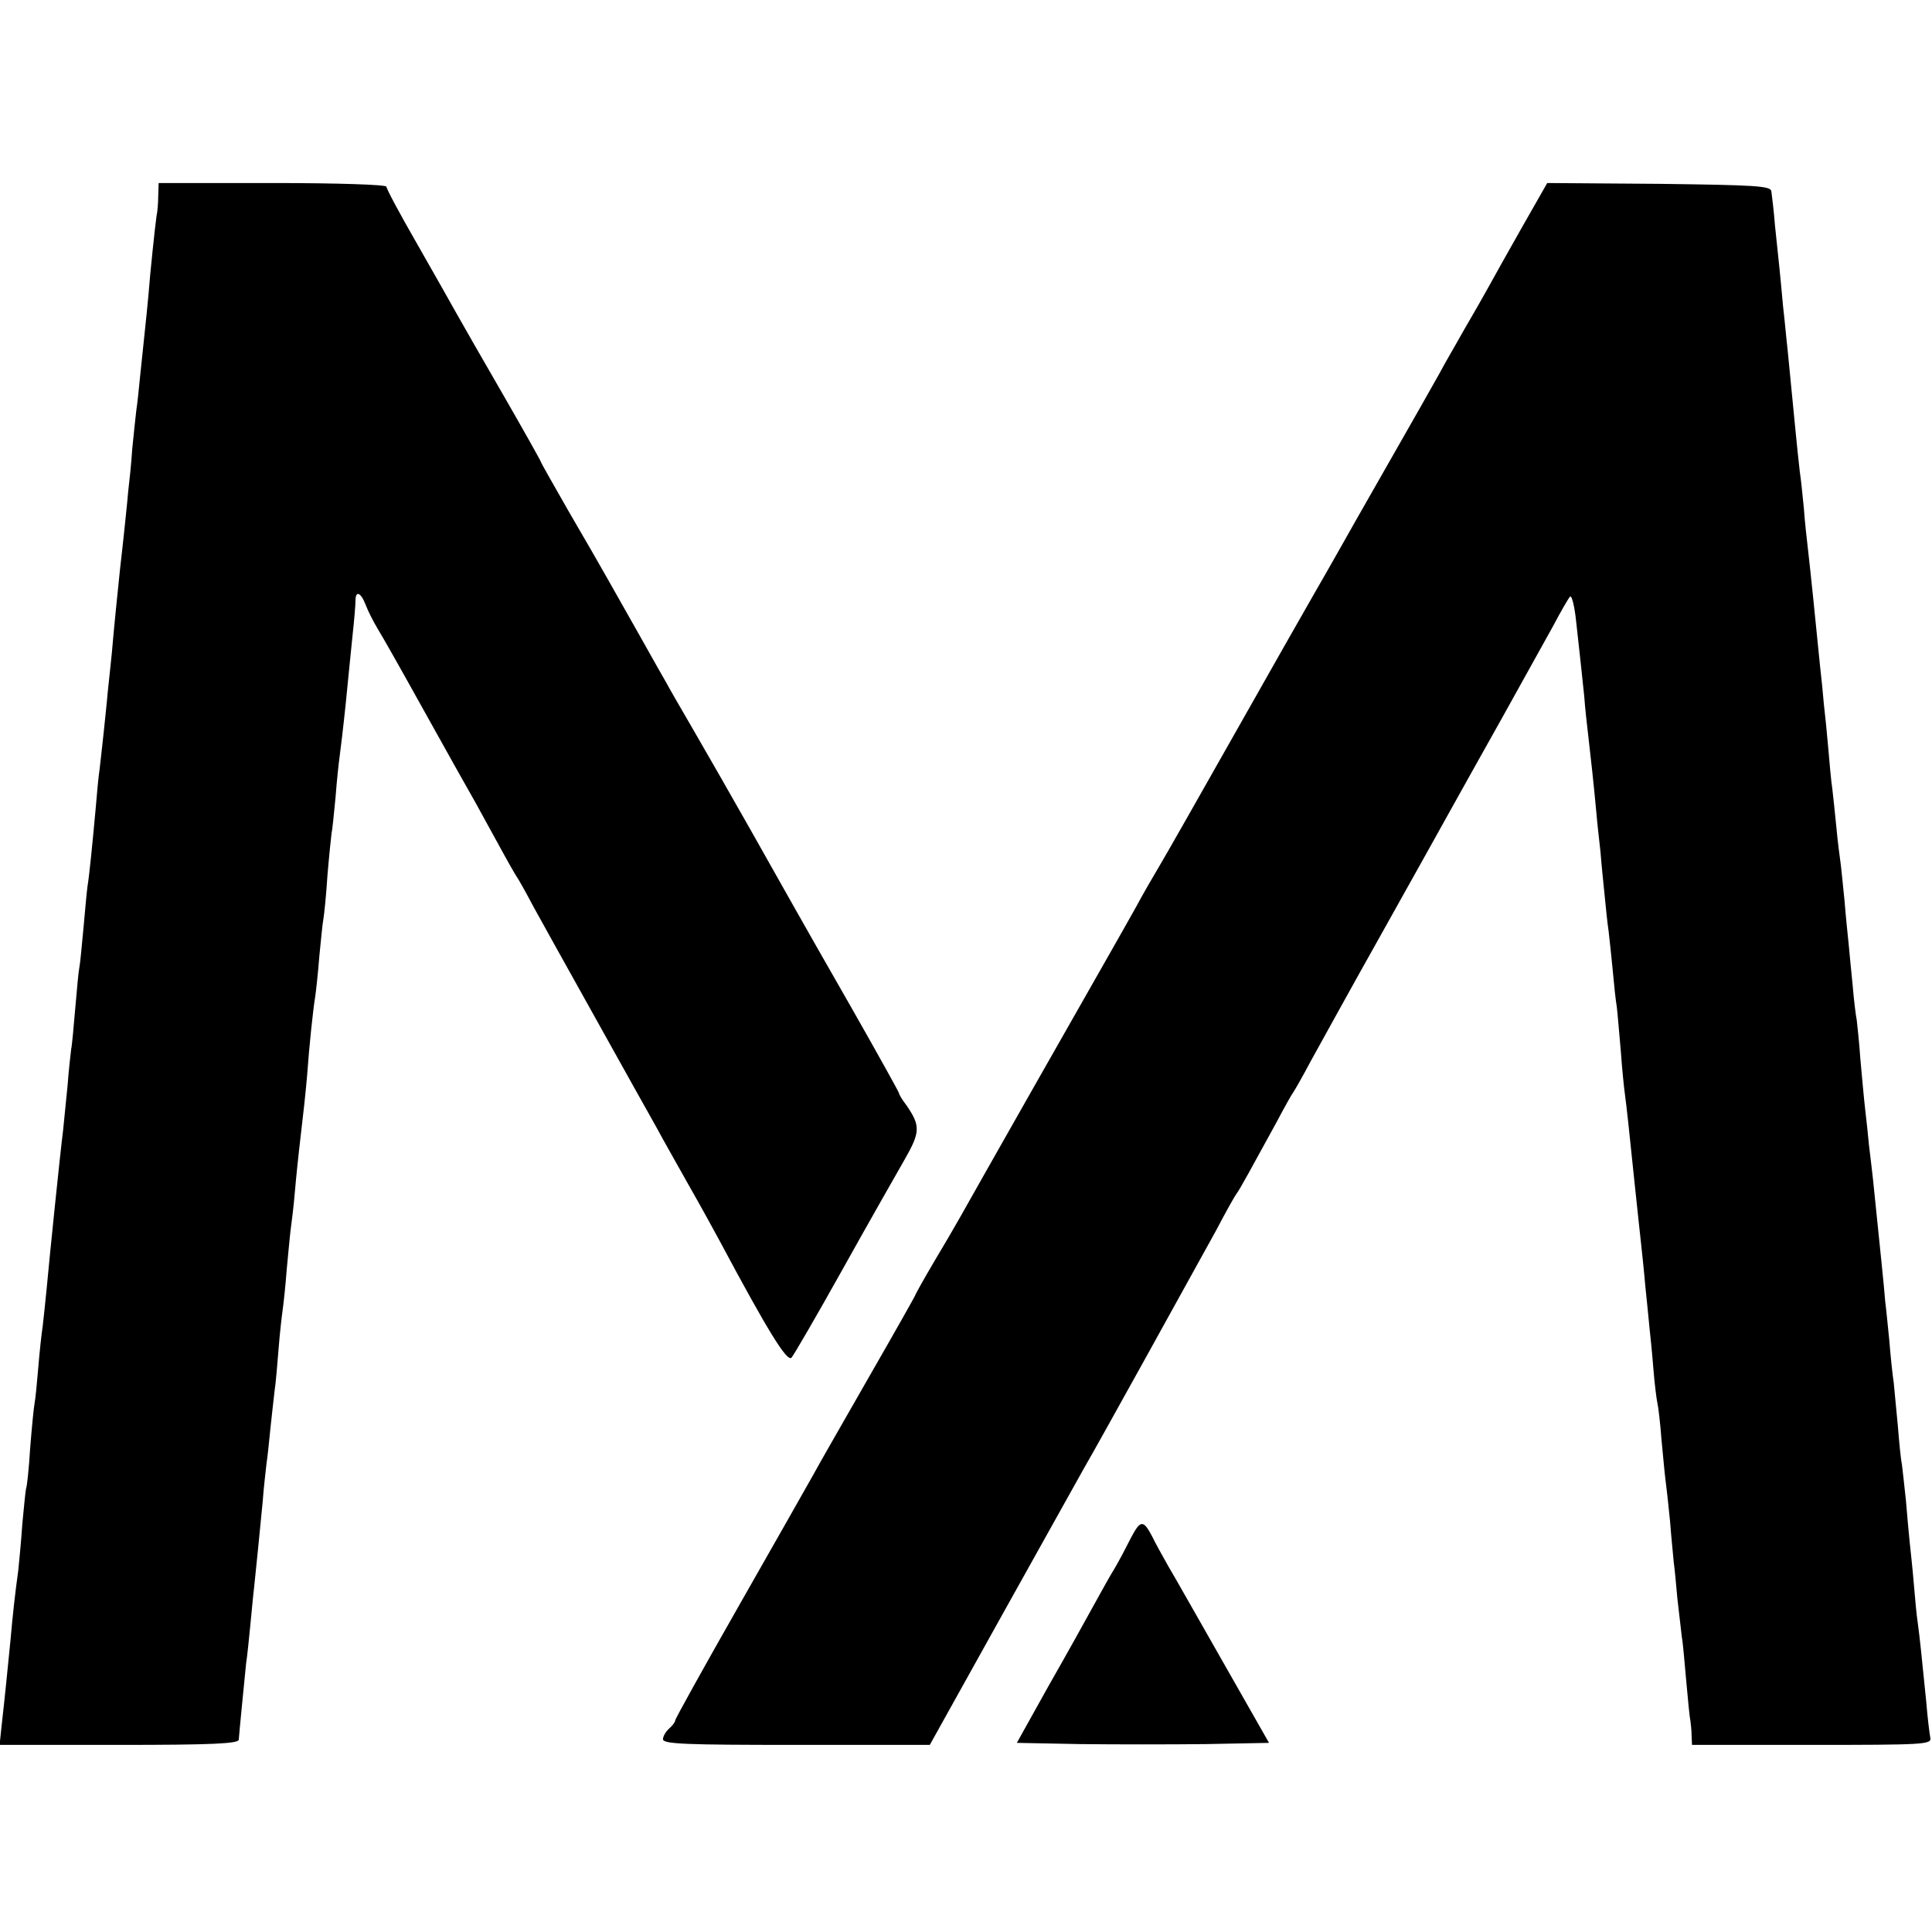 <?xml version="1.0" standalone="no"?>
<!DOCTYPE svg PUBLIC "-//W3C//DTD SVG 20010904//EN"
 "http://www.w3.org/TR/2001/REC-SVG-20010904/DTD/svg10.dtd">
<svg version="1.0" xmlns="http://www.w3.org/2000/svg"
 width="475pt" height="475pt" viewBox="0 0 475 475"
 preserveAspectRatio="xMidYMid meet">
<g transform="translate(0,475) scale(0.1,-0.1)"
fill="#000000" stroke="none">
<path d="M389 4268 c0 -18 -2 -40 -4 -48 -3 -19 -16 -141 -20 -195 -2 -22 -6
-62 -9 -90 -3 -27 -8 -75 -11 -105 -3 -30 -7 -71 -10 -90 -2 -19 -7 -62 -10
-95 -2 -33 -7 -80 -10 -105 -2 -25 -7 -70 -10 -100 -3 -30 -8 -71 -10 -90 -5
-48 -15 -145 -20 -205 -3 -27 -7 -70 -10 -95 -2 -25 -7 -70 -10 -100 -3 -30
-8 -71 -10 -90 -3 -19 -7 -64 -10 -100 -8 -87 -15 -159 -20 -190 -2 -14 -6
-61 -10 -104 -4 -43 -8 -86 -10 -95 -2 -9 -6 -54 -10 -100 -4 -47 -8 -92 -10
-100 -1 -9 -6 -50 -9 -91 -4 -41 -9 -91 -11 -110 -7 -54 -34 -318 -40 -385 -3
-33 -8 -76 -10 -95 -3 -19 -8 -66 -11 -103 -3 -37 -7 -77 -9 -87 -2 -10 -7
-61 -11 -112 -3 -51 -8 -95 -10 -98 -1 -3 -5 -42 -9 -85 -3 -44 -8 -96 -10
-115 -8 -58 -14 -112 -19 -170 -3 -30 -8 -80 -11 -110 -3 -30 -8 -76 -11 -102
l-5 -48 294 0 c228 0 294 3 294 13 1 15 13 138 18 187 3 19 7 60 10 90 3 30 7
75 10 100 5 49 13 125 21 210 2 30 7 71 9 90 3 19 7 60 10 90 3 30 8 71 10 90
3 19 7 67 10 105 3 39 8 81 10 95 2 14 7 59 10 100 4 41 8 86 10 100 2 14 7
54 10 90 3 36 8 81 10 100 12 102 16 140 20 185 5 72 15 166 20 195 2 14 7 58
10 98 4 41 8 82 10 92 2 11 7 59 10 107 4 48 9 95 10 103 2 8 6 49 10 90 3 41
8 86 10 100 2 14 9 72 15 130 6 58 13 134 17 170 4 36 7 73 7 83 0 26 13 21
25 -10 6 -16 19 -41 29 -58 10 -16 56 -97 102 -180 85 -153 105 -188 140 -250
10 -19 36 -65 56 -102 20 -37 40 -72 44 -78 4 -5 23 -39 42 -75 20 -36 88
-159 153 -275 64 -115 131 -235 148 -265 16 -30 53 -95 81 -145 28 -49 62
-111 76 -137 118 -221 165 -297 176 -286 6 7 63 105 126 218 63 113 132 234
152 269 39 68 39 83 5 133 -11 14 -19 28 -19 31 0 2 -51 94 -113 203 -63 110
-125 219 -139 244 -14 25 -64 113 -110 195 -47 83 -111 195 -143 250 -32 55
-62 107 -66 115 -5 8 -34 60 -65 115 -31 55 -68 120 -82 145 -14 25 -56 98
-94 163 -37 65 -68 119 -68 121 0 2 -41 75 -91 162 -51 88 -103 179 -117 204
-14 25 -58 103 -98 173 -41 71 -74 133 -74 138 0 5 -119 9 -280 9 l-280 0 -1
-32z"/>
<path d="M3743 4193 c-34 -60 -71 -126 -83 -148 -12 -22 -39 -69 -60 -105 -20
-36 -49 -85 -62 -110 -14 -25 -70 -124 -125 -220 -55 -96 -111 -195 -125 -220
-14 -25 -41 -72 -60 -105 -19 -33 -106 -186 -193 -340 -87 -154 -170 -300
-185 -325 -15 -25 -41 -70 -57 -100 -17 -30 -46 -82 -65 -115 -43 -75 -332
-584 -366 -645 -14 -25 -45 -78 -69 -118 -24 -41 -43 -75 -43 -77 0 -1 -50
-90 -111 -196 -61 -107 -124 -216 -139 -244 -15 -27 -98 -173 -184 -324 -86
-151 -156 -277 -156 -281 0 -4 -7 -13 -15 -20 -8 -7 -15 -19 -15 -26 0 -12 56
-14 328 -14 l328 0 182 327 c101 181 189 339 197 353 29 49 282 507 325 585
23 44 46 85 50 90 8 10 36 62 98 175 19 36 38 70 42 75 4 6 23 39 42 75 20 36
98 178 175 315 77 138 155 277 173 310 18 33 74 132 123 220 49 88 105 189
125 225 19 36 38 69 42 73 4 5 11 -22 15 -60 4 -37 9 -83 11 -100 2 -18 6 -56
9 -85 2 -29 7 -73 10 -98 6 -51 14 -124 20 -190 2 -25 7 -67 10 -95 2 -27 7
-75 10 -105 3 -30 7 -71 10 -90 2 -19 7 -62 10 -95 3 -33 7 -73 10 -90 2 -16
6 -66 10 -110 3 -44 8 -91 10 -105 4 -29 10 -85 25 -230 6 -58 13 -121 15
-140 2 -19 7 -64 10 -100 4 -36 8 -81 10 -100 2 -19 7 -66 10 -105 3 -38 8
-77 10 -85 2 -8 7 -49 10 -90 4 -41 8 -86 10 -100 2 -14 7 -59 11 -100 3 -41
8 -86 9 -100 2 -14 6 -54 9 -90 4 -36 9 -78 11 -95 3 -16 7 -66 11 -110 4 -44
8 -87 10 -95 1 -8 3 -25 3 -37 l1 -23 294 0 c275 0 295 1 292 17 -2 10 -7 50
-10 88 -12 119 -16 159 -21 195 -3 19 -7 64 -10 100 -3 36 -8 81 -10 100 -2
19 -6 64 -9 100 -4 36 -8 76 -10 90 -3 14 -7 57 -10 95 -4 39 -8 86 -10 105
-3 19 -8 67 -11 105 -4 39 -8 81 -10 95 -1 14 -5 57 -9 95 -11 109 -16 156
-21 205 -3 25 -7 63 -10 85 -2 22 -6 60 -9 85 -3 25 -8 81 -12 125 -3 44 -8
88 -9 97 -2 9 -7 48 -10 85 -4 37 -8 84 -10 103 -2 19 -7 67 -10 105 -4 39 -8
81 -10 95 -2 14 -7 52 -10 85 -3 33 -8 76 -10 95 -3 19 -7 64 -10 100 -3 36
-8 85 -11 110 -2 25 -6 65 -9 90 -12 121 -23 229 -30 290 -3 25 -8 70 -10 100
-3 30 -7 71 -10 90 -2 19 -7 62 -10 95 -7 73 -14 145 -20 205 -3 25 -7 72 -11
105 -3 33 -7 76 -9 95 -2 19 -7 67 -11 105 -3 39 -8 77 -9 85 -2 13 -41 15
-276 18 l-275 2 -61 -107z"/>
<path d="M2780 968 c-12 -24 -29 -56 -39 -73 -10 -16 -33 -57 -51 -90 -18 -33
-68 -123 -112 -200 l-78 -140 155 -3 c85 -1 225 -1 310 0 l155 3 -111 195
c-61 107 -122 215 -137 240 -14 25 -32 57 -39 72 -22 42 -29 42 -53 -4z"/>
</g>
</svg>
